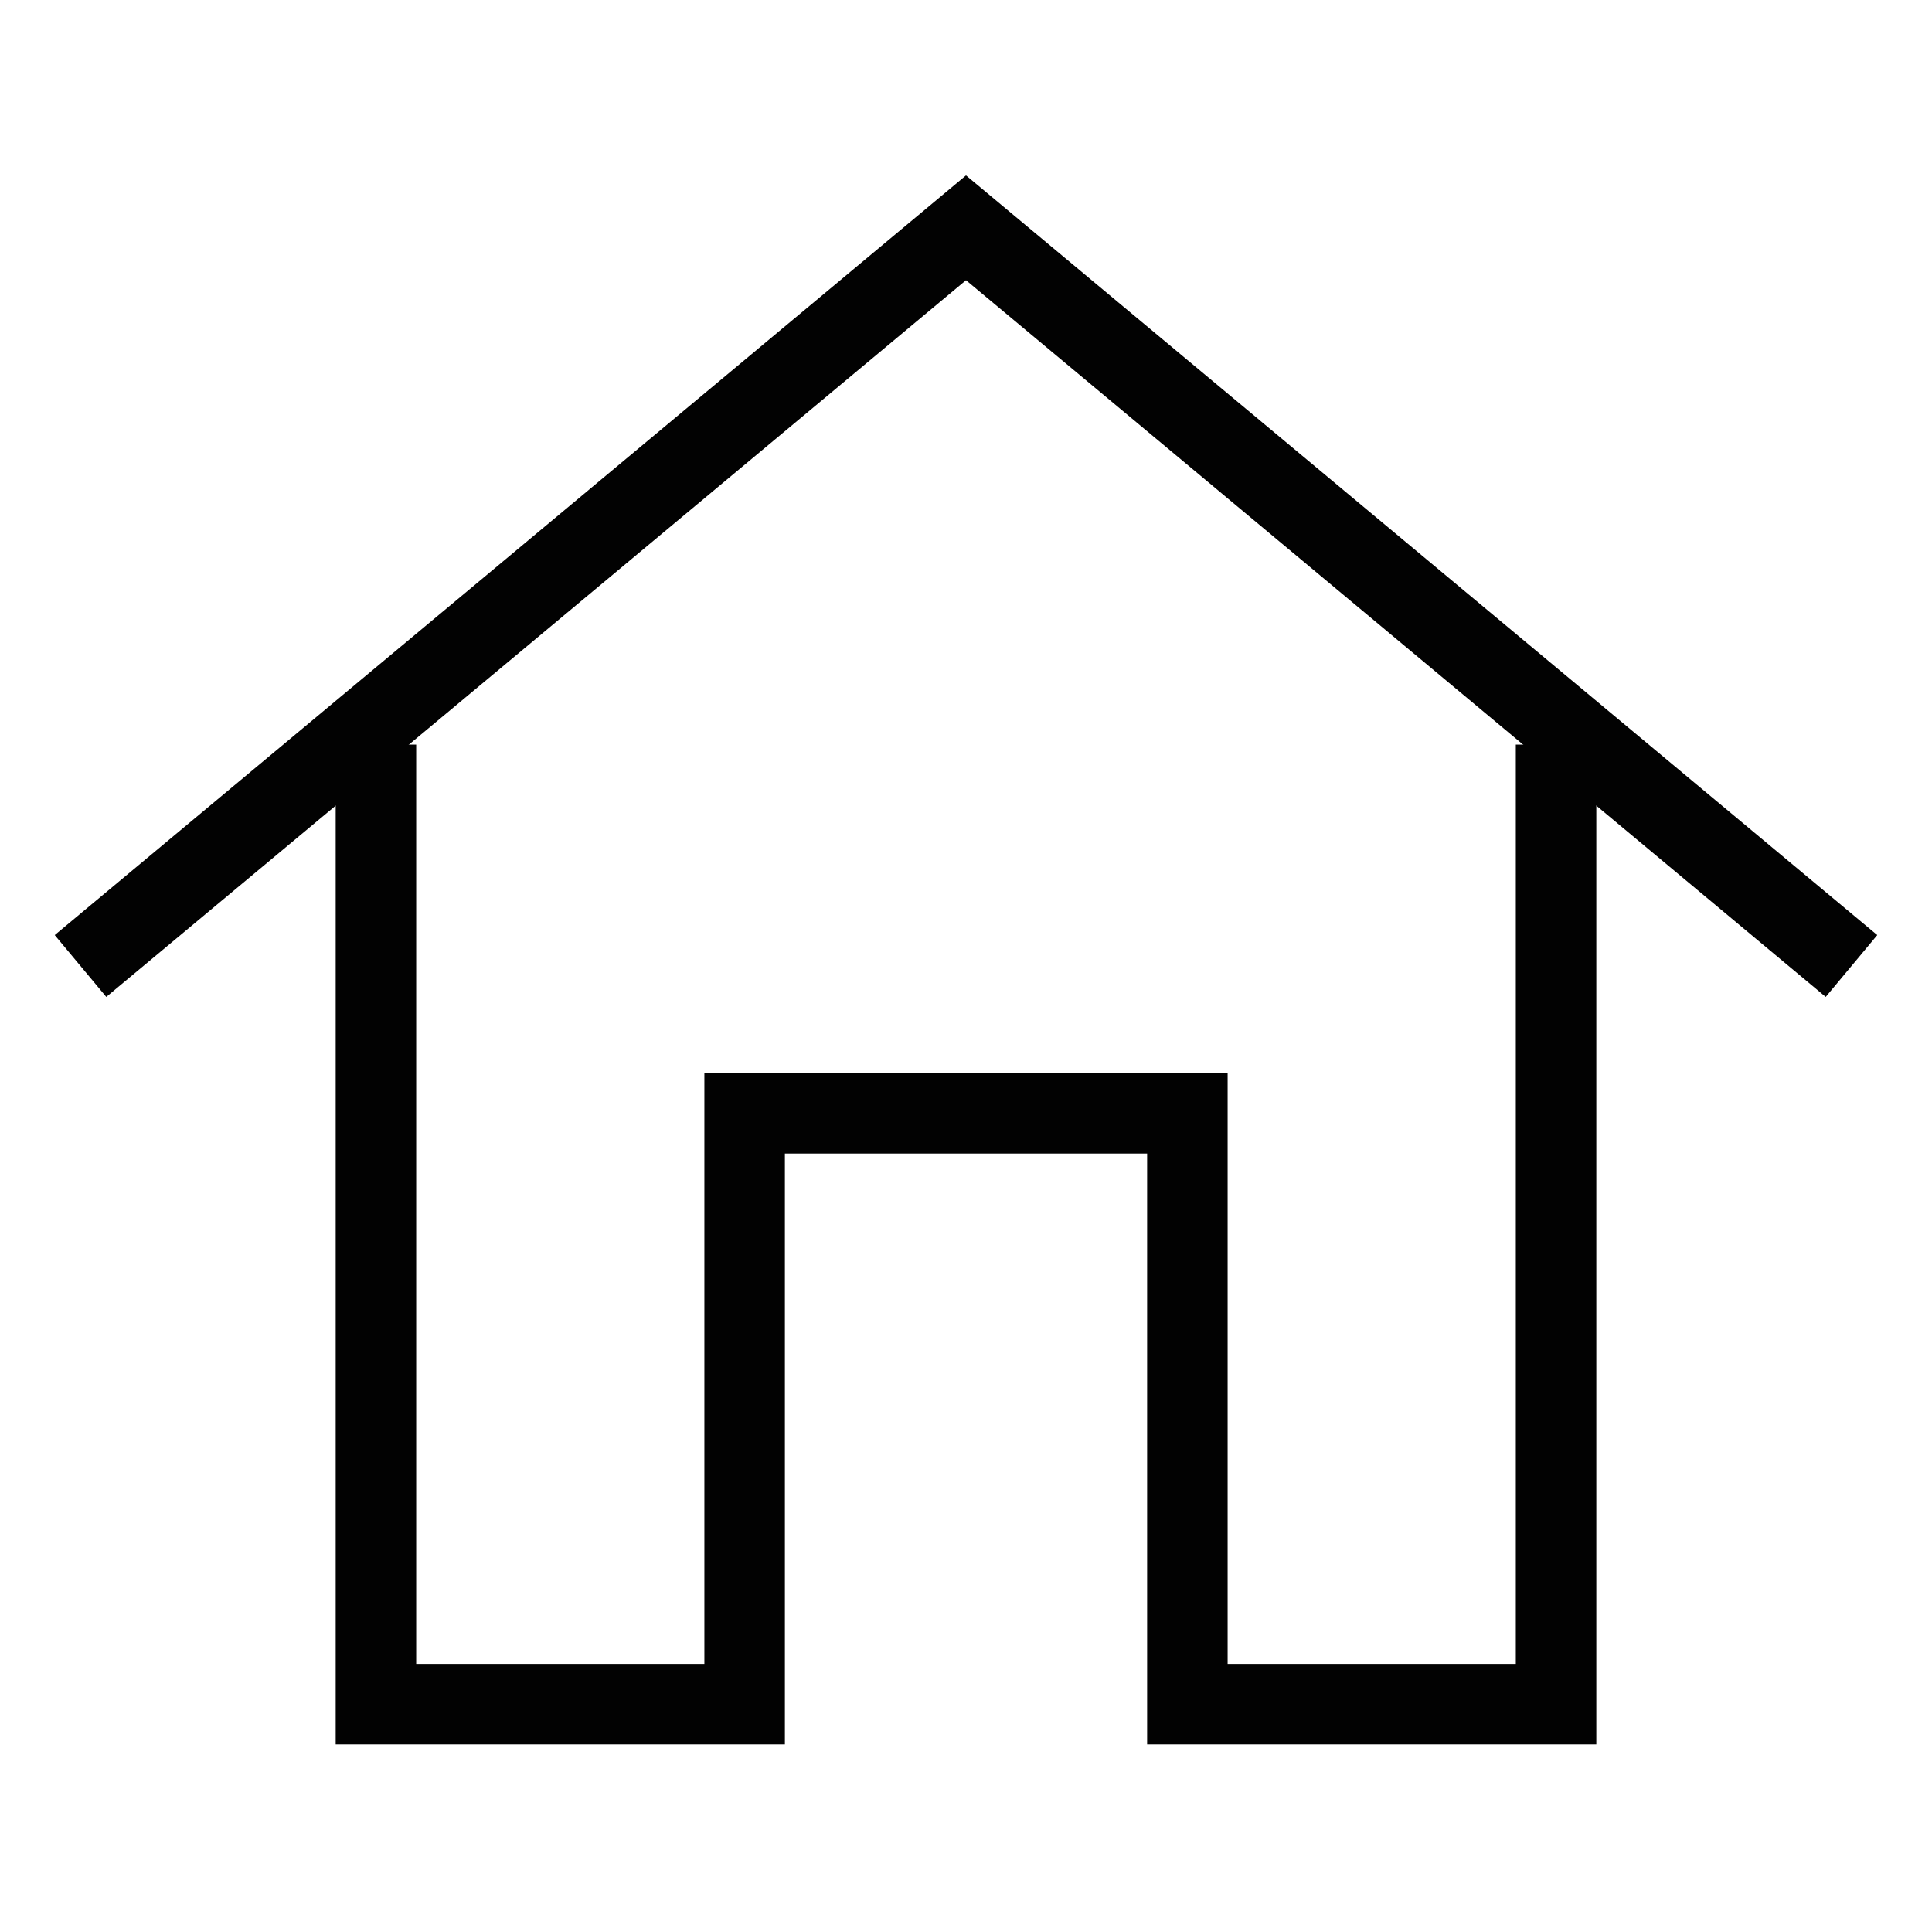 <svg xmlns="http://www.w3.org/2000/svg" width="128px" height="128px" viewBox="0 0 24 24" id="Layer_1" data-name="Layer 1"><defs><style>.cls-1{fill:none;stroke:#020202;stroke-miterlimit:10;stroke-width:1px;}</style></defs><polyline class="cls-1" points="1 12 12 2.83 23 12"></polyline><polyline class="cls-1" points="19.33 9.25 19.33 21.17 14.75 21.17 14.75 13.83 9.25 13.83 9.25 21.17 4.67 21.17 4.67 9.25"></polyline></svg>